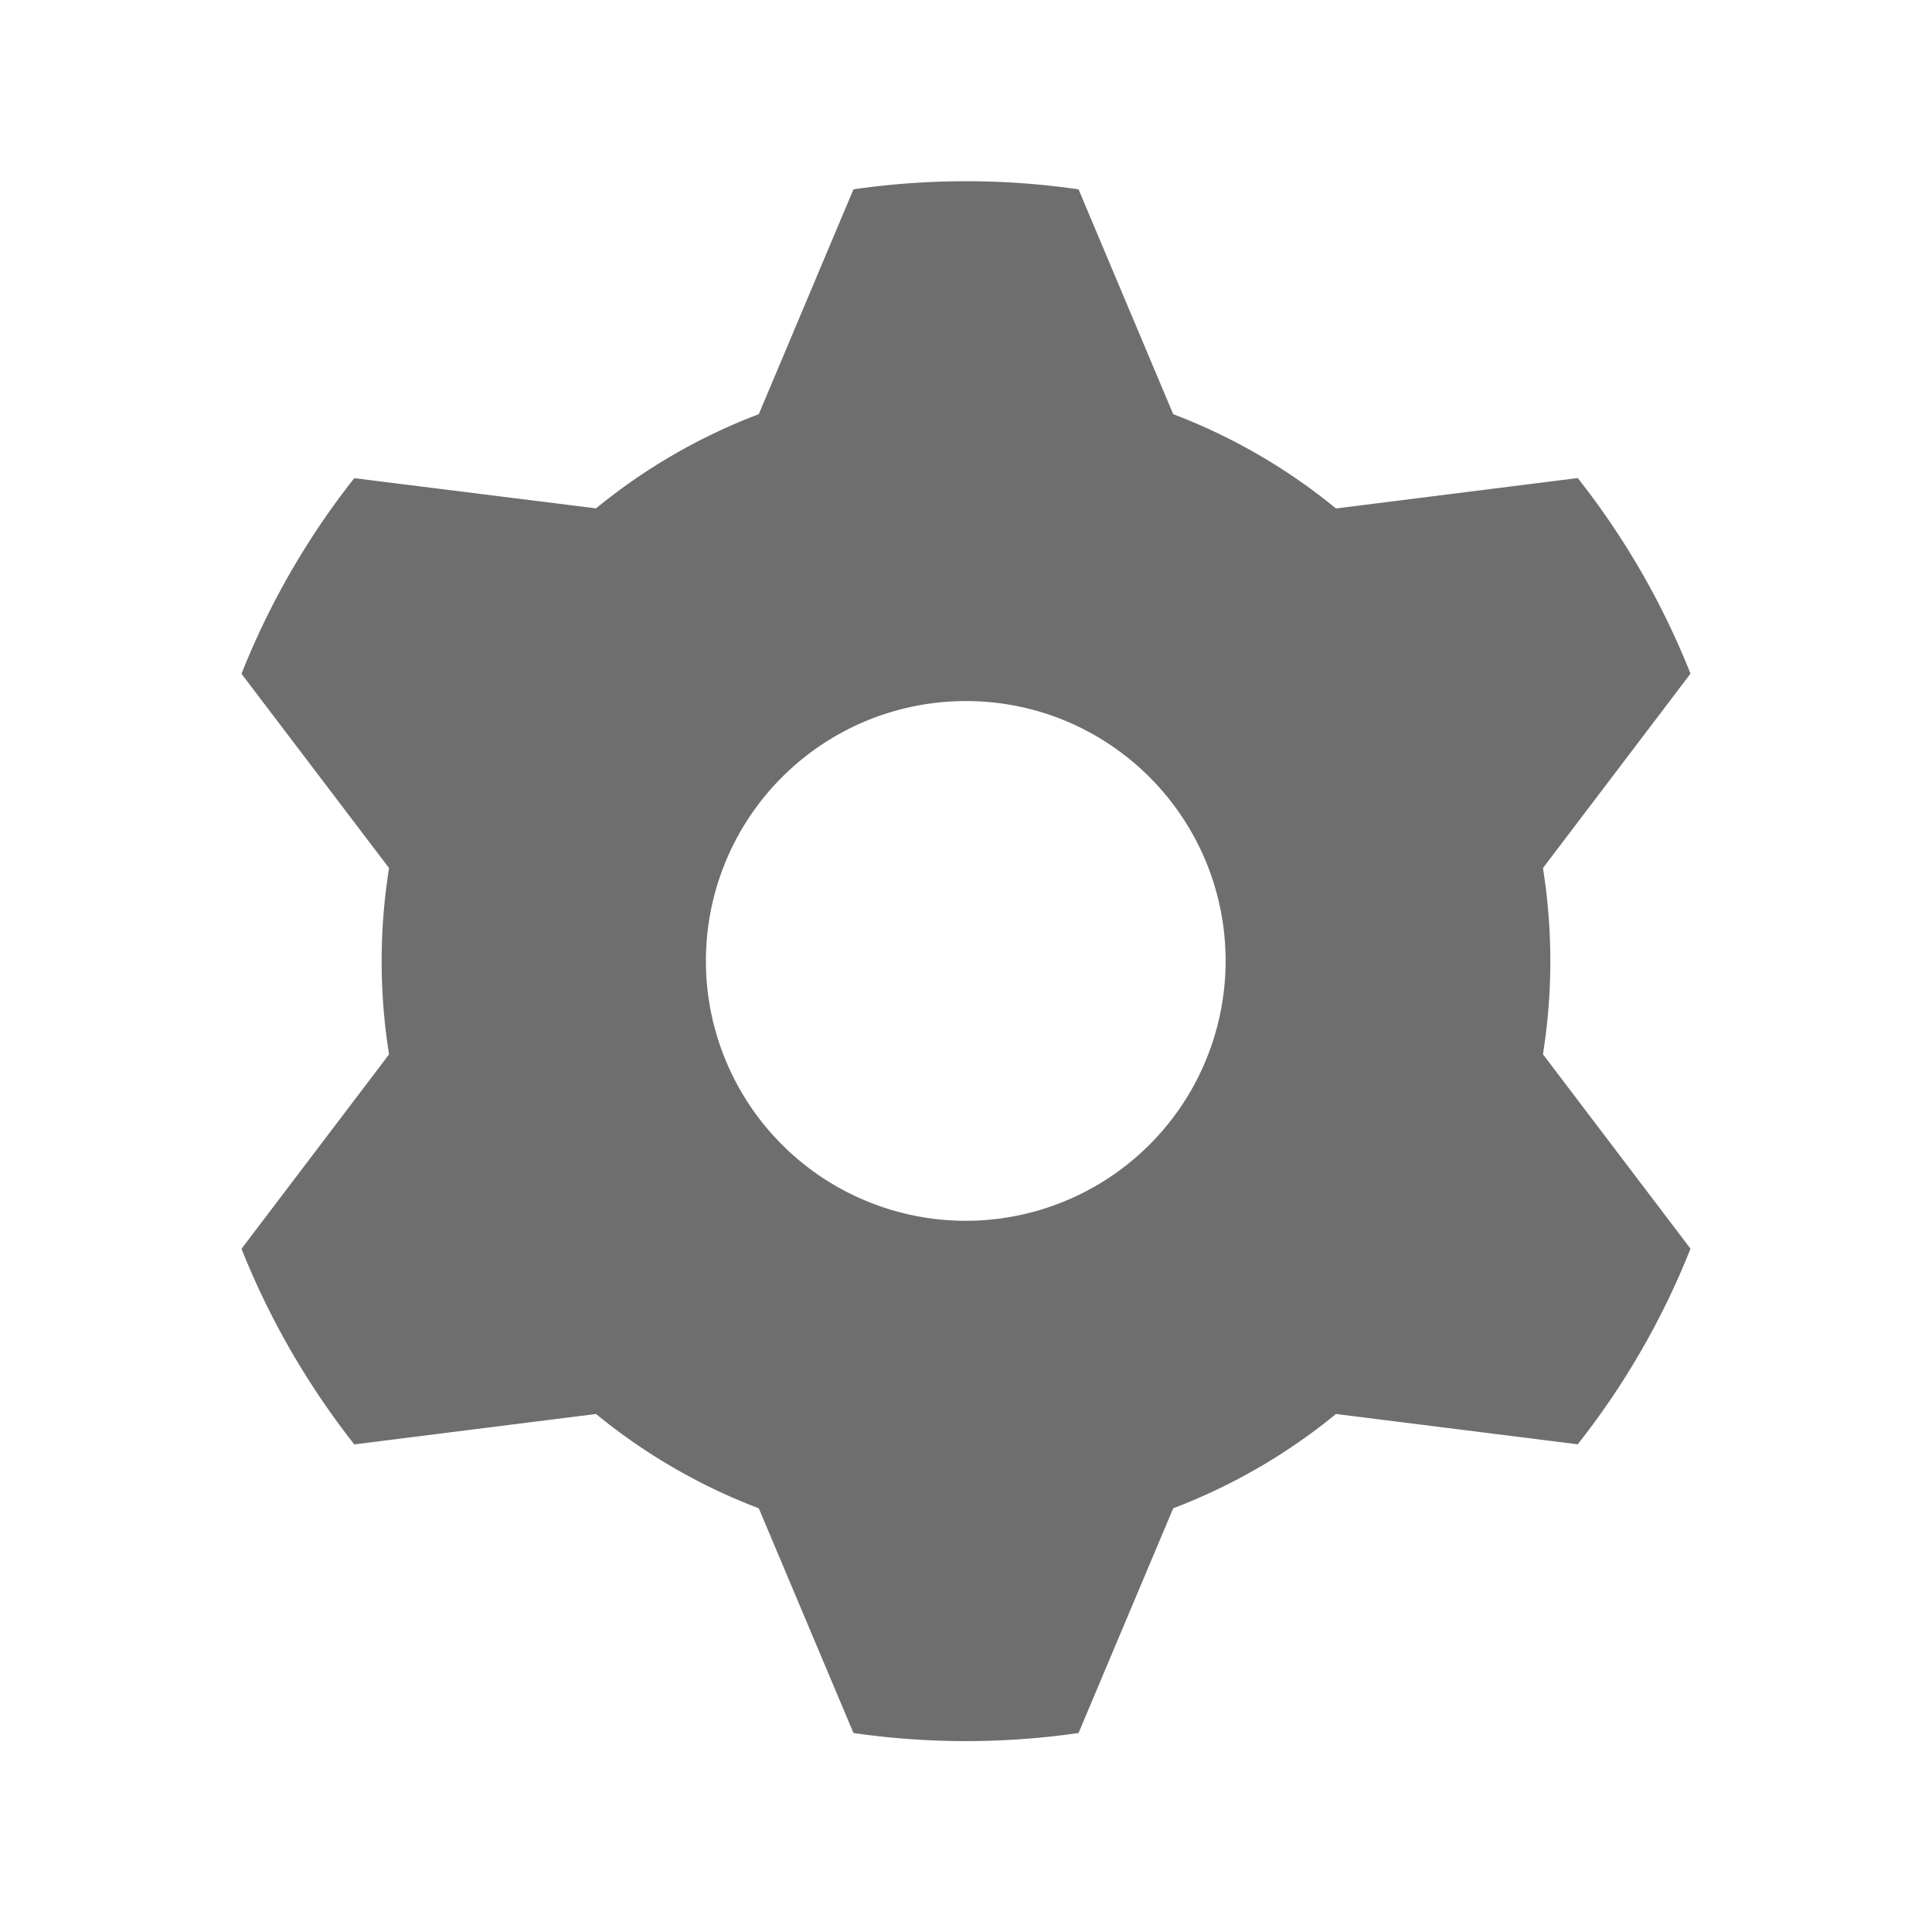 <svg width="16" height="16" viewBox="0 0 16 16" fill="none" xmlns="http://www.w3.org/2000/svg">
 <path fill-rule="evenodd" clip-rule="evenodd" d="M14 10.341l-1.222-1.61a4.89 4.89 0 0 0 0-1.542L14 5.579a6.454 6.454 0 0 0-.934-1.62l-2.002.252a4.834 4.834 0 0 0-1.348-.781l-.784-1.862a6.5 6.5 0 0 0-1.864 0L6.284 3.43a4.833 4.833 0 0 0-1.348.78l-2.002-.25A6.453 6.453 0 0 0 2 5.58l1.222 1.609a4.884 4.884 0 0 0 0 1.543L2 10.342c.233.586.55 1.131.934 1.62l2.002-.252c.4.328.855.594 1.348.781l.784 1.861a6.507 6.507 0 0 0 1.864 0l.784-1.861a4.835 4.835 0 0 0 1.348-.781l2.002.251a6.453 6.453 0 0 0 .934-1.62zm-3.85-2.38A2.152 2.152 0 1 1 8 5.806c1.188 0 2.15.964 2.15 2.153z" fill="#6E6E6E" />
</svg>